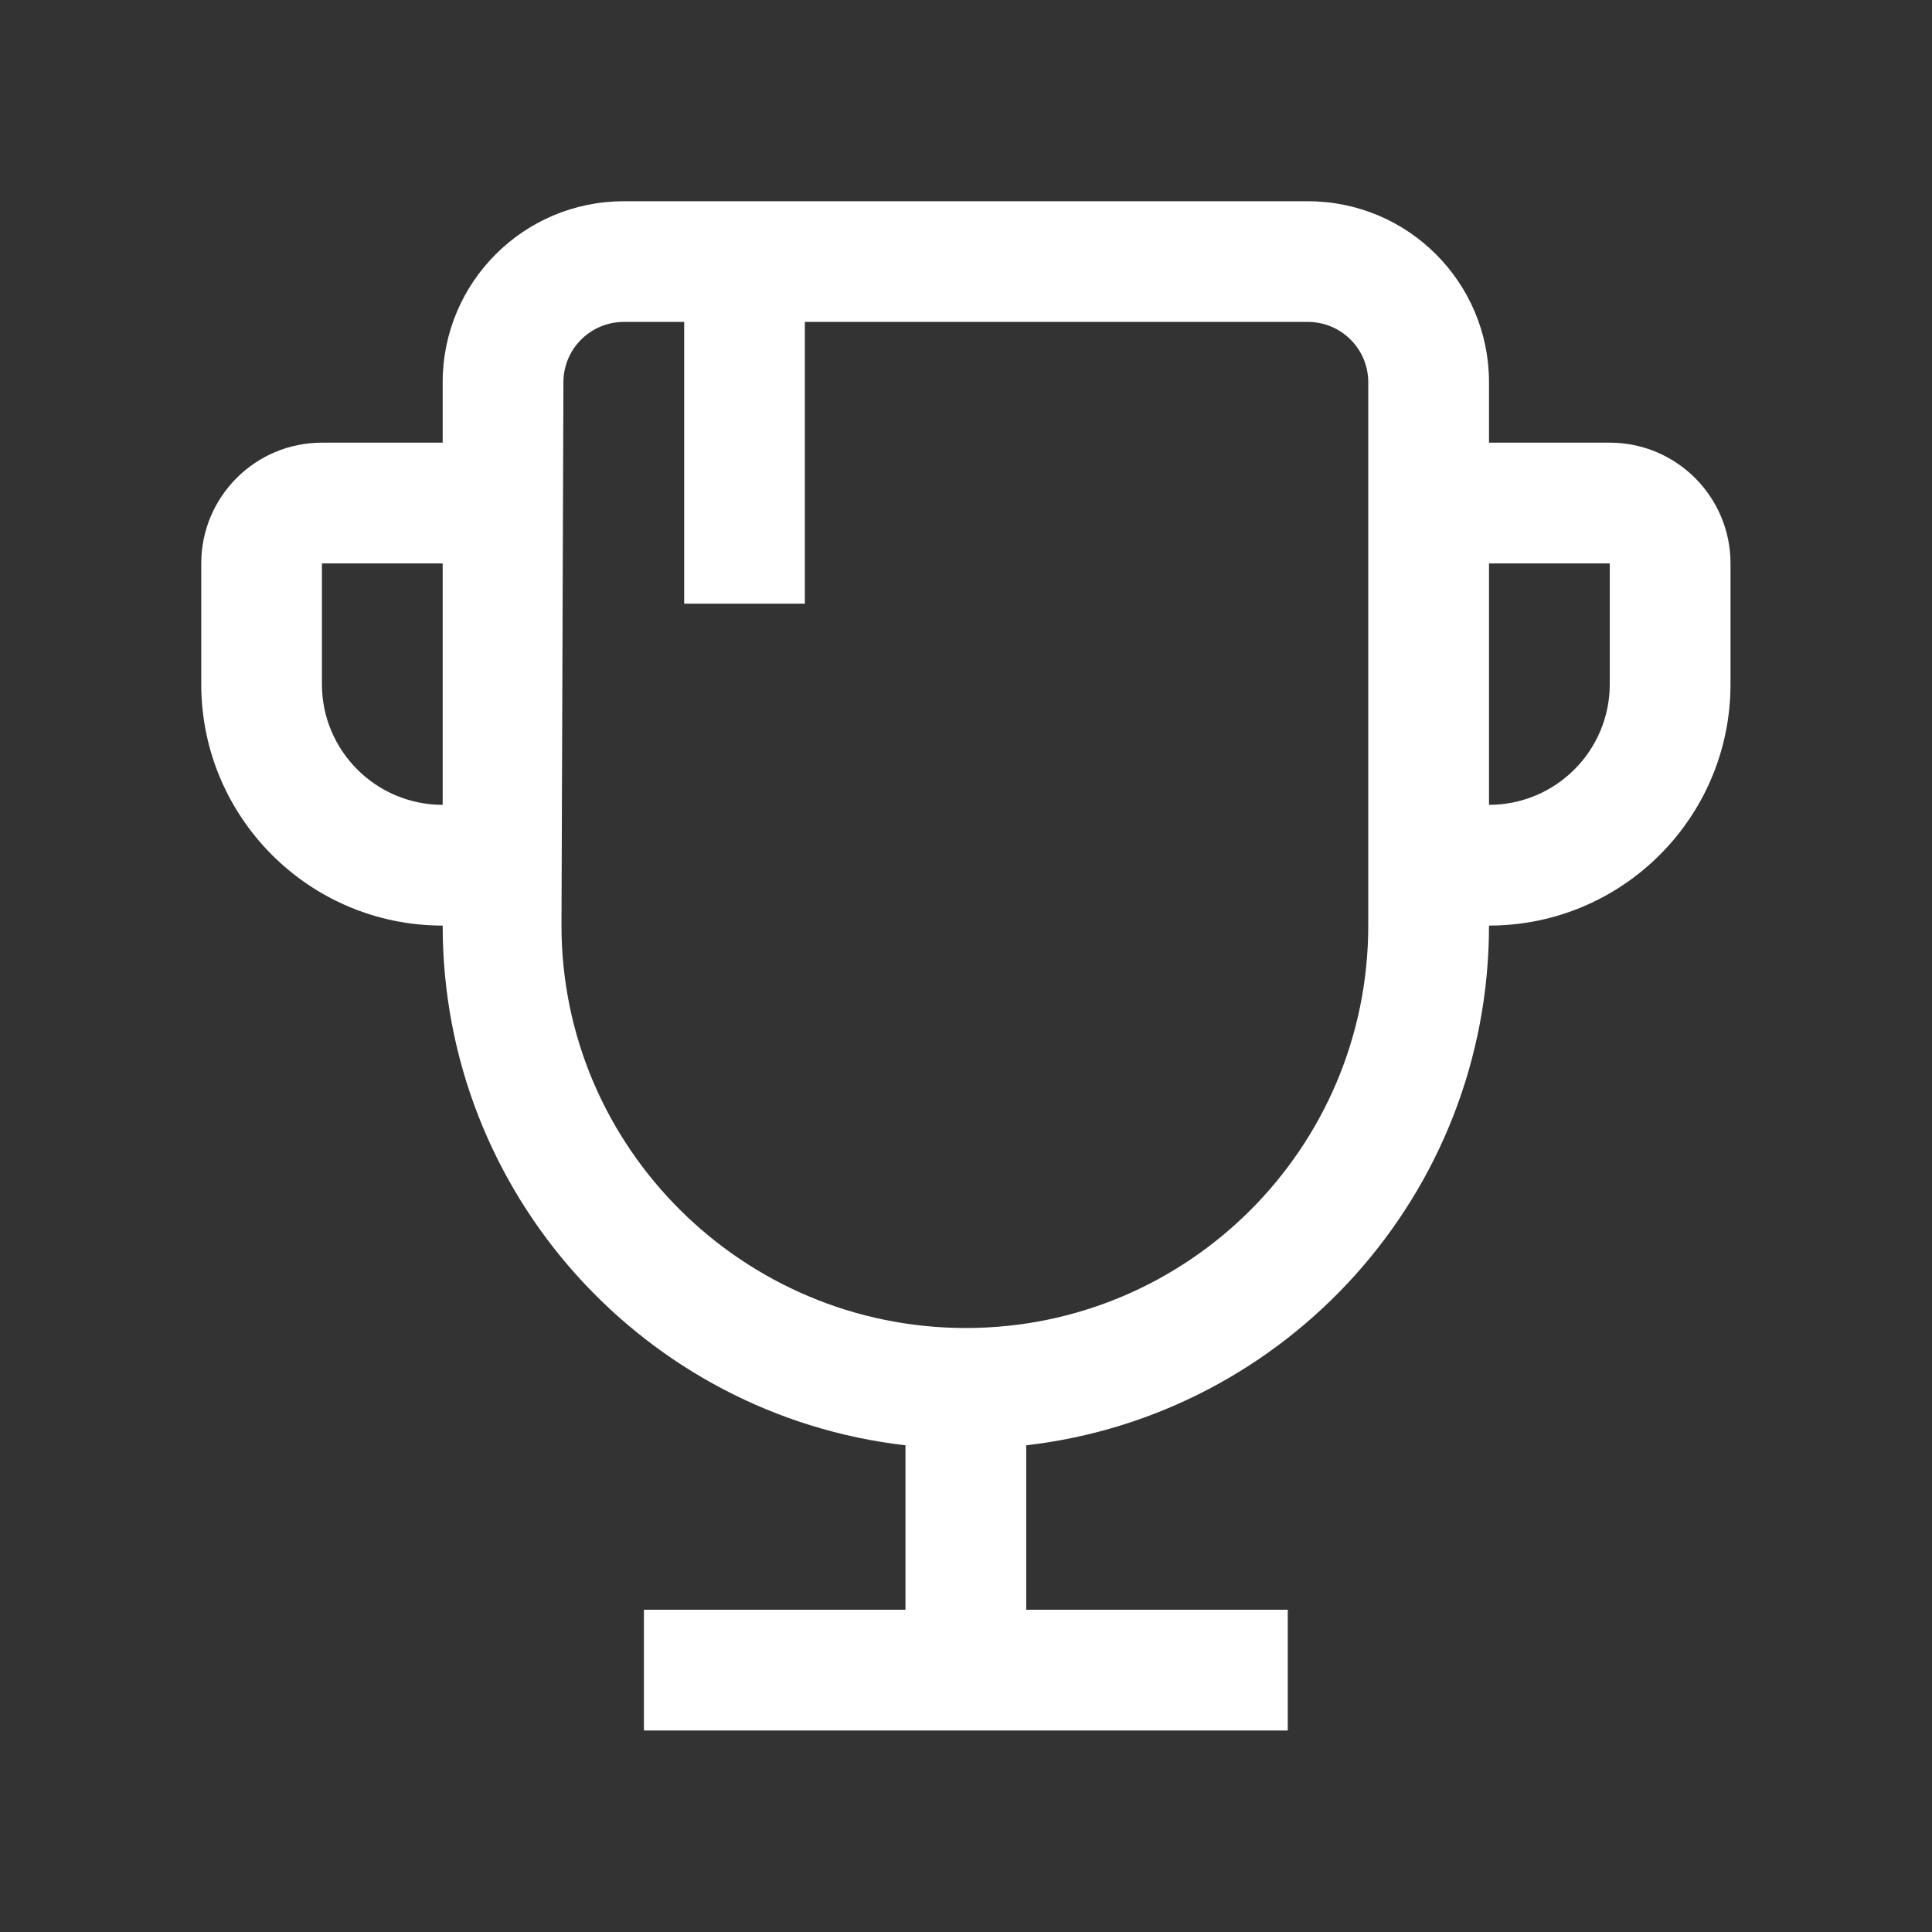 <svg width="24" height="24" viewBox="0 0 24 24" fill="none" xmlns="http://www.w3.org/2000/svg">
<rect x="0" y="0" width="24" height="24" fill="#333333" stroke="none"/>
<path d="M8.499 3.999H7.749C7.335 3.999 6.999 4.335 6.999 4.749L6.975 11.498C6.975 14.259 9.237 16.497 11.998 16.497C14.759 16.497 16.997 14.259 16.997 11.498V4.749C16.997 4.335 16.662 3.999 16.247 3.999H9.998V7.499H8.499V3.999ZM11.248 19.997V17.954C8.012 17.582 5.499 14.834 5.499 11.498C3.842 11.498 2.5 10.155 2.5 8.499V6.999C2.5 6.171 3.171 5.499 3.999 5.499H5.499V4.749C5.499 3.507 6.506 2.5 7.749 2.5H16.247C17.49 2.5 18.497 3.507 18.497 4.749V5.499H19.997C20.825 5.499 21.497 6.171 21.497 6.999V8.499C21.497 10.155 20.154 11.498 18.497 11.498C18.497 14.834 15.984 17.582 12.748 17.954V19.997H15.997V21.497H7.999V19.997H11.248ZM18.497 9.998C19.325 9.998 19.997 9.327 19.997 8.499V6.999H18.497V9.998ZM5.499 9.998V6.999H3.999V8.499C3.999 9.327 4.671 9.998 5.499 9.998Z" fill="white"/>
</svg>
